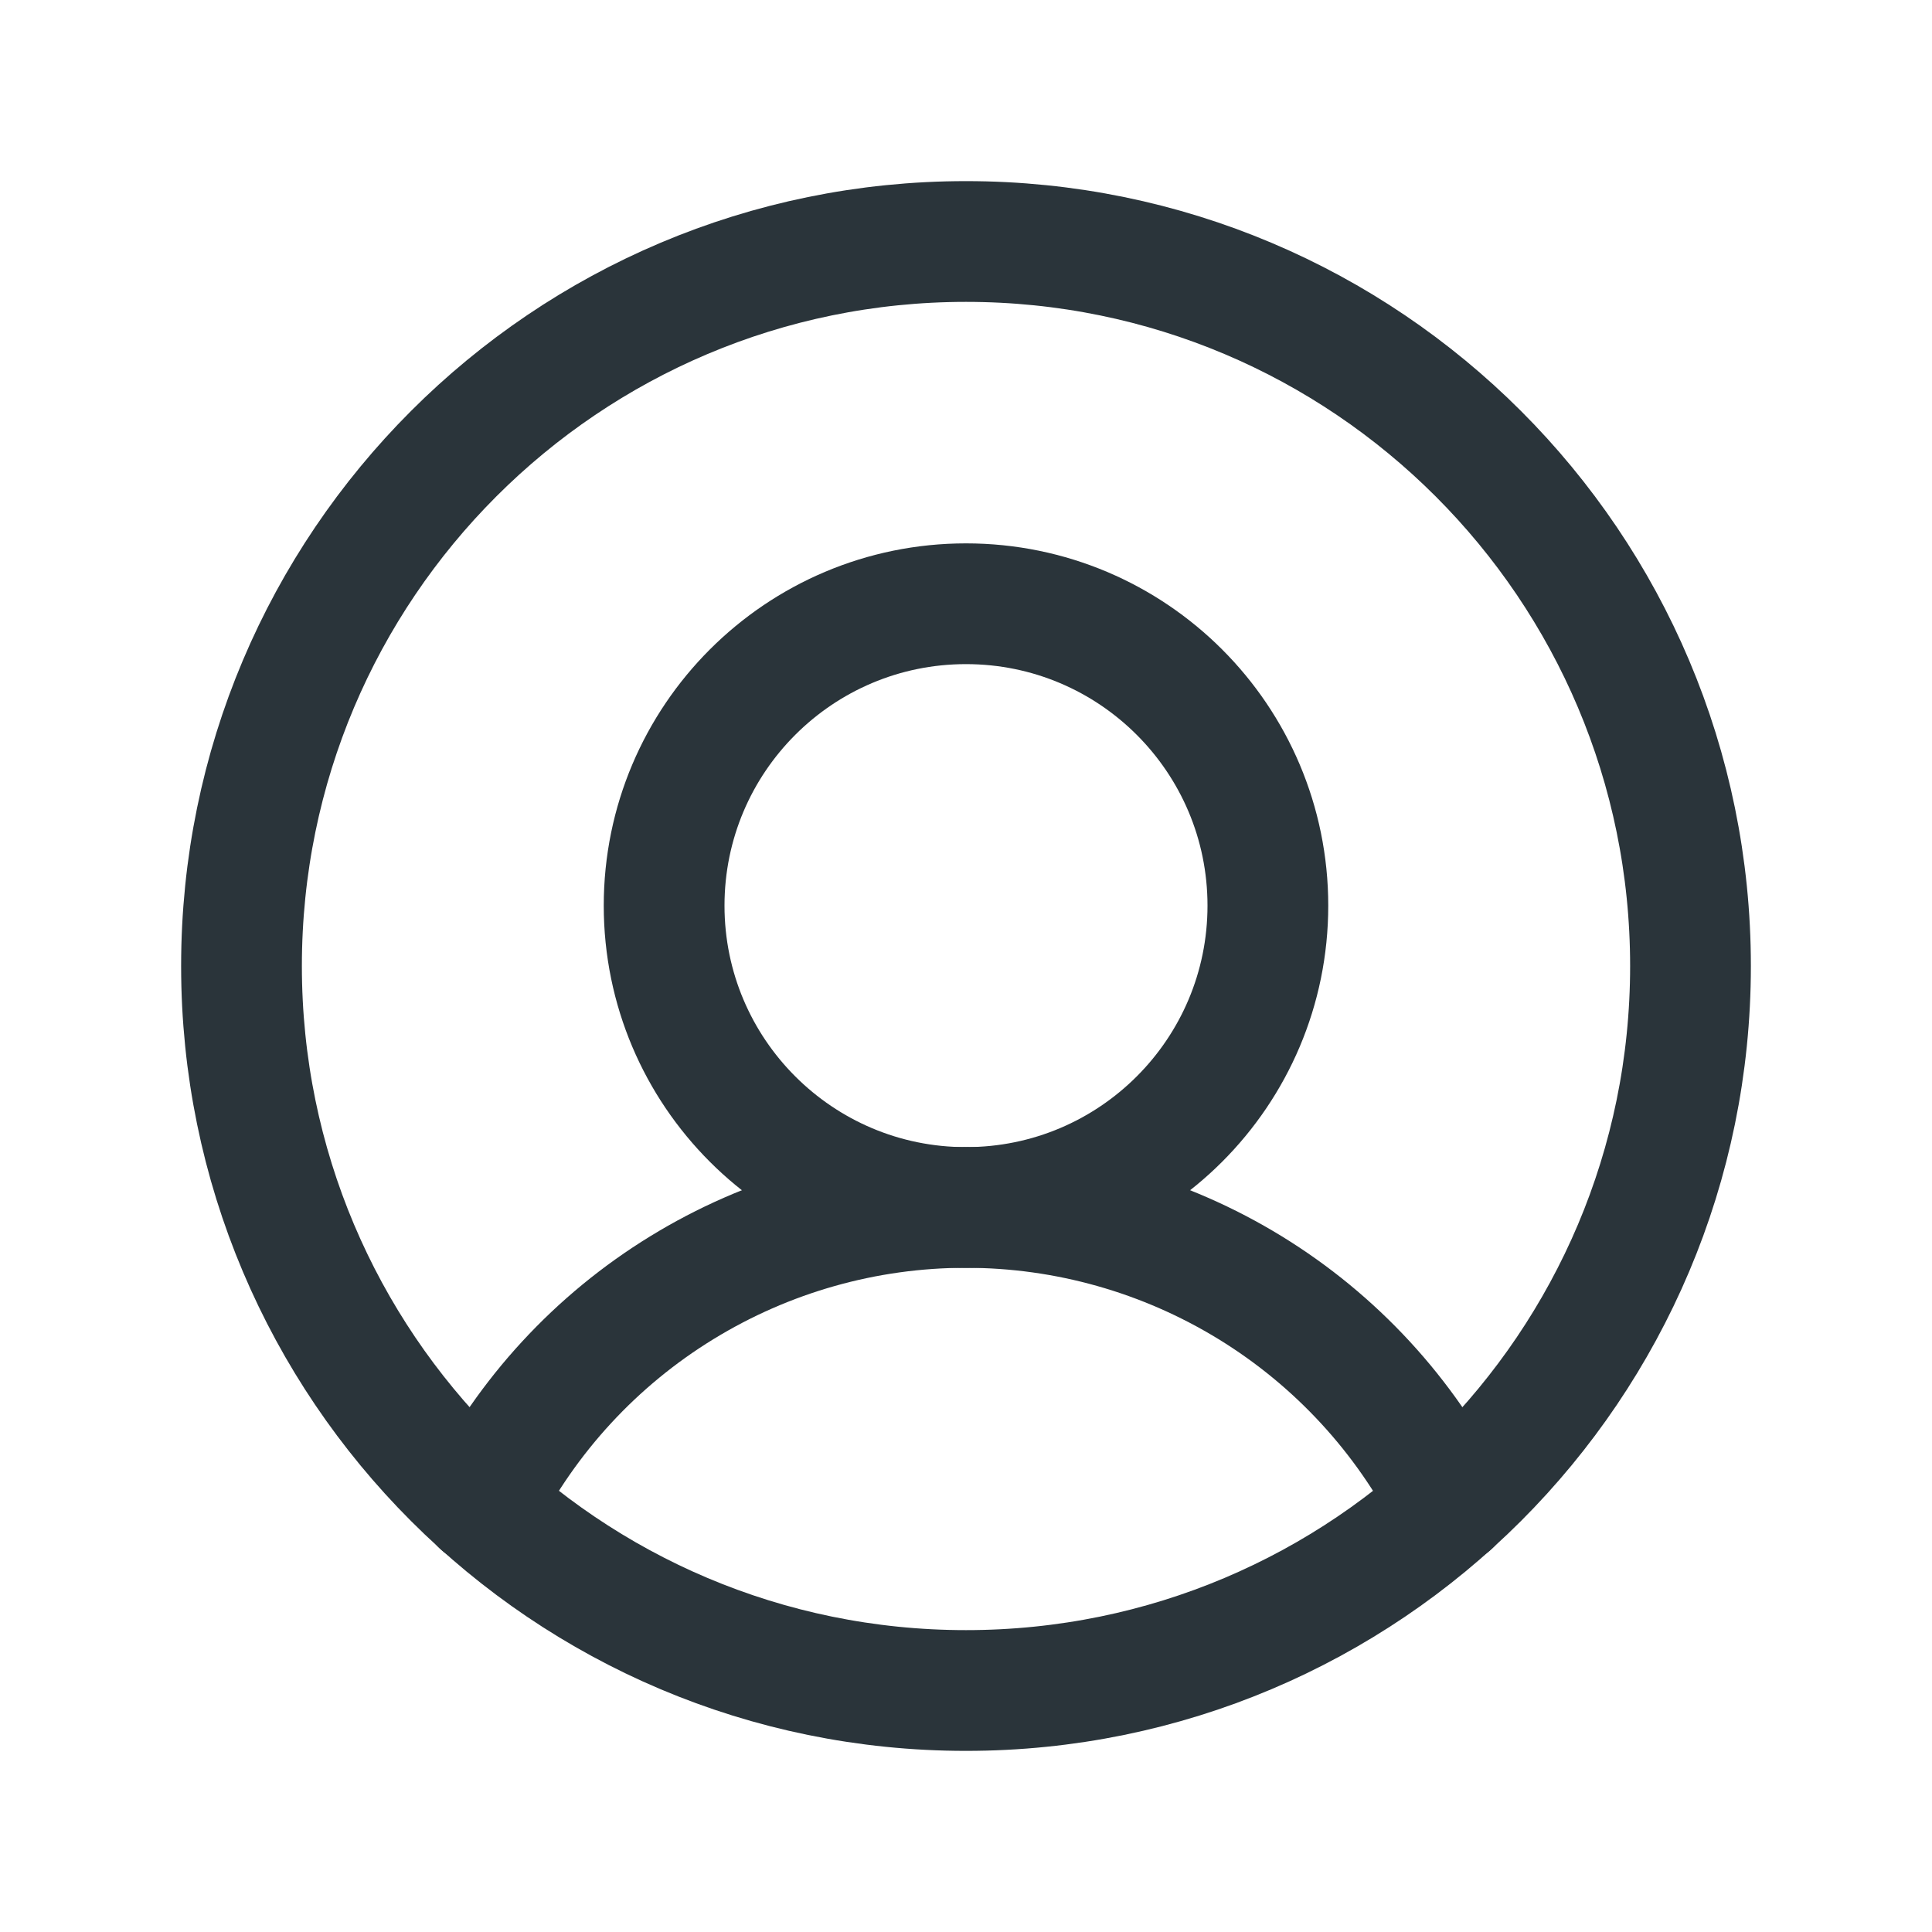 <svg width="24" height="24" viewBox="0 0 24 24" fill="none" xmlns="http://www.w3.org/2000/svg">
<path d="M12 21C16.971 21 21 16.971 21 12C21 7.029 16.971 3 12 3C7.029 3 3 7.029 3 12C3 16.971 7.029 21 12 21Z" stroke="#2A343A" stroke-width="1.5" stroke-linecap="round" stroke-linejoin="round"/>
<path d="M12 15C14.071 15 15.75 13.321 15.75 11.25C15.75 9.179 14.071 7.5 12 7.5C9.929 7.5 8.25 9.179 8.25 11.25C8.25 13.321 9.929 15 12 15Z" stroke="#2A343A" stroke-width="1.5" stroke-linecap="round" stroke-linejoin="round"/>
<path d="M5.981 18.694C6.545 17.582 7.406 16.649 8.469 15.997C9.531 15.345 10.753 14.999 12 14.999C13.246 14.999 14.468 15.345 15.531 15.997C16.593 16.649 17.454 17.582 18.018 18.694" stroke="#2A343A" stroke-width="1.5" stroke-linecap="round" stroke-linejoin="round"/>
</svg>
